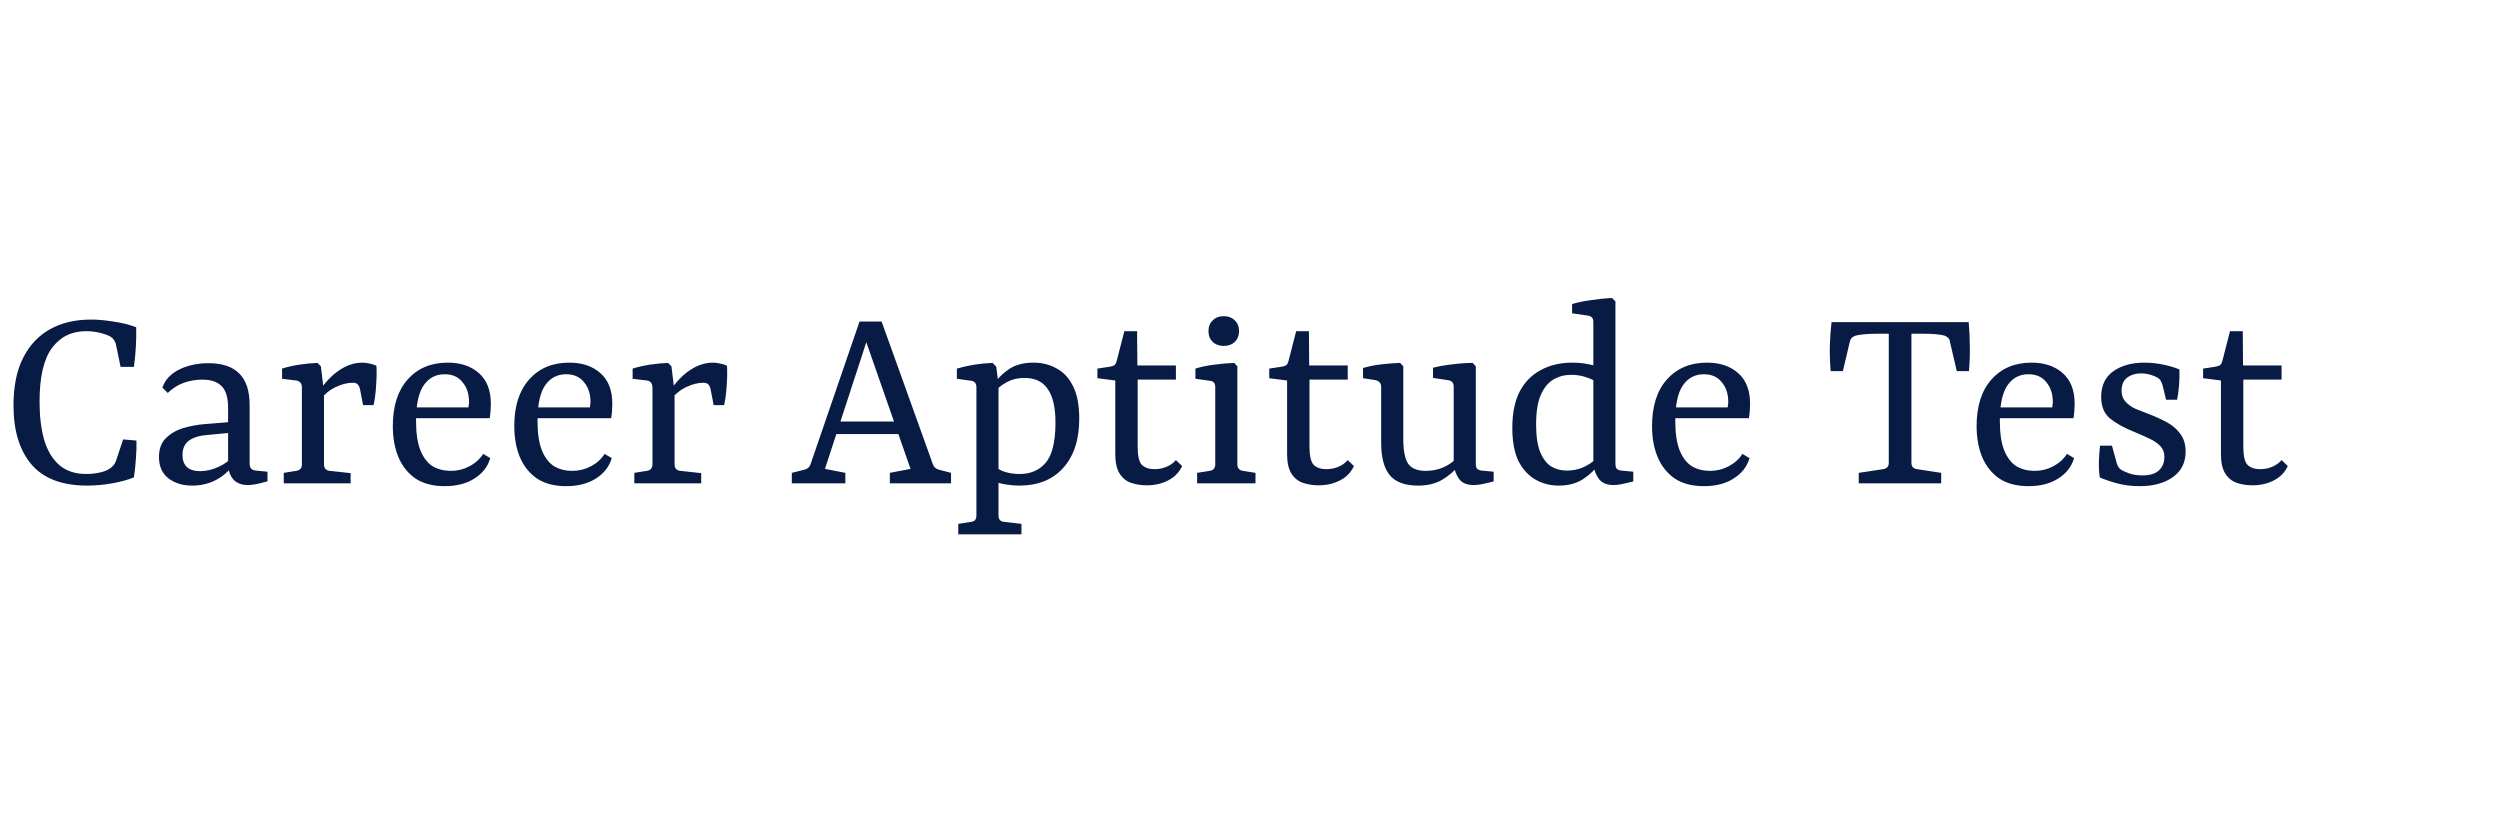 <svg width="300" height="100" viewBox="0 0 300 100" fill="none" xmlns="http://www.w3.org/2000/svg">
<path d="M10.459 58.272C7.467 58.272 5.246 57.433 3.795 55.756C2.344 54.056 1.619 51.687 1.619 48.65C1.619 46.361 2.004 44.457 2.775 42.938C3.546 41.419 4.622 40.275 6.005 39.504C7.388 38.733 9.031 38.348 10.935 38.348C11.728 38.348 12.612 38.427 13.587 38.586C14.584 38.722 15.502 38.949 16.341 39.266C16.363 39.991 16.352 40.762 16.307 41.578C16.262 42.394 16.182 43.21 16.069 44.026H14.471L13.893 41.238C13.825 41.057 13.745 40.898 13.655 40.762C13.564 40.626 13.428 40.501 13.247 40.388C12.975 40.229 12.567 40.082 12.023 39.946C11.479 39.81 10.912 39.742 10.323 39.742C8.6 39.742 7.24 40.411 6.243 41.748C5.246 43.085 4.747 45.239 4.747 48.208C4.747 49.931 4.928 51.449 5.291 52.764C5.676 54.056 6.277 55.065 7.093 55.79C7.932 56.515 9.02 56.878 10.357 56.878C10.901 56.878 11.434 56.821 11.955 56.708C12.499 56.595 12.952 56.402 13.315 56.13C13.451 56.017 13.564 55.903 13.655 55.79C13.768 55.654 13.859 55.484 13.927 55.28L14.777 52.73L16.375 52.866C16.398 53.546 16.375 54.271 16.307 55.042C16.262 55.813 16.182 56.561 16.069 57.286C15.344 57.581 14.471 57.819 13.451 58C12.454 58.181 11.456 58.272 10.459 58.272ZM23.054 58.272C21.92 58.272 20.968 57.977 20.198 57.388C19.45 56.799 19.076 55.949 19.076 54.838C19.076 53.886 19.348 53.138 19.892 52.594C20.458 52.027 21.161 51.619 22 51.37C22.838 51.121 23.688 50.962 24.55 50.894L27.882 50.622V51.914L24.992 52.186C23.994 52.254 23.224 52.481 22.68 52.866C22.158 53.251 21.898 53.829 21.898 54.6C21.898 55.212 22.068 55.688 22.408 56.028C22.77 56.368 23.303 56.538 24.006 56.538C24.754 56.538 25.49 56.368 26.216 56.028C26.964 55.688 27.53 55.269 27.916 54.77L28.222 55.416C27.746 56.255 27.043 56.946 26.114 57.49C25.207 58.011 24.187 58.272 23.054 58.272ZM19.484 46.508C19.824 45.556 20.504 44.831 21.524 44.332C22.544 43.833 23.711 43.584 25.026 43.584C26.68 43.584 27.916 44.003 28.732 44.842C29.548 45.658 29.956 46.916 29.956 48.616V55.654C29.956 56.153 30.205 56.425 30.704 56.47L32.098 56.606V57.762C31.871 57.83 31.52 57.921 31.044 58.034C30.568 58.147 30.126 58.204 29.718 58.204C29.038 58.204 28.494 58.011 28.086 57.626C27.7 57.241 27.462 56.674 27.372 55.926V48.99C27.372 47.721 27.111 46.837 26.59 46.338C26.091 45.817 25.32 45.556 24.278 45.556C23.507 45.556 22.77 45.681 22.068 45.93C21.365 46.179 20.719 46.587 20.13 47.154L19.484 46.508ZM38.267 47.086C38.562 46.542 38.97 45.998 39.491 45.454C40.035 44.887 40.647 44.423 41.327 44.06C42.03 43.697 42.744 43.516 43.469 43.516C43.718 43.516 44.002 43.55 44.319 43.618C44.659 43.686 44.943 43.777 45.169 43.89C45.215 44.57 45.203 45.352 45.135 46.236C45.09 47.097 44.988 47.891 44.829 48.616H43.571L43.197 46.678C43.129 46.406 43.027 46.213 42.891 46.1C42.778 45.987 42.596 45.93 42.347 45.93C41.69 45.93 41.01 46.1 40.307 46.44C39.605 46.757 38.97 47.267 38.403 47.97L38.267 47.086ZM38.879 47.052V55.722C38.879 56.198 39.117 56.459 39.593 56.504L42.075 56.776V58H34.051V56.742L35.547 56.504C36.001 56.436 36.227 56.175 36.227 55.722V46.508C36.227 46.009 36.001 45.726 35.547 45.658L33.847 45.454V44.23C34.505 44.026 35.207 43.867 35.955 43.754C36.726 43.641 37.44 43.573 38.097 43.55L38.505 43.958L38.879 47.052ZM47.137 51.132C47.137 48.752 47.727 46.893 48.905 45.556C50.106 44.196 51.716 43.516 53.733 43.516C55.275 43.516 56.521 43.935 57.473 44.774C58.425 45.613 58.901 46.837 58.901 48.446C58.901 48.673 58.89 48.956 58.867 49.296C58.844 49.613 58.81 49.908 58.765 50.18H49.075V48.888H56.215C56.238 48.775 56.249 48.673 56.249 48.582C56.272 48.491 56.283 48.378 56.283 48.242C56.283 47.267 56.023 46.474 55.501 45.862C55.002 45.227 54.288 44.91 53.359 44.91C52.294 44.91 51.455 45.352 50.843 46.236C50.231 47.12 49.925 48.548 49.925 50.52C49.925 52.016 50.106 53.206 50.469 54.09C50.832 54.951 51.319 55.575 51.931 55.96C52.566 56.323 53.291 56.504 54.107 56.504C54.901 56.504 55.637 56.323 56.317 55.96C57.02 55.597 57.575 55.099 57.983 54.464L58.833 54.974C58.538 55.994 57.904 56.81 56.929 57.422C55.977 58.034 54.787 58.34 53.359 58.34C51.954 58.34 50.786 58.034 49.857 57.422C48.95 56.787 48.27 55.937 47.817 54.872C47.364 53.784 47.137 52.537 47.137 51.132ZM61.713 51.132C61.713 48.752 62.303 46.893 63.481 45.556C64.683 44.196 66.292 43.516 68.309 43.516C69.851 43.516 71.097 43.935 72.049 44.774C73.001 45.613 73.477 46.837 73.477 48.446C73.477 48.673 73.466 48.956 73.443 49.296C73.421 49.613 73.387 49.908 73.341 50.18H63.651V48.888H70.791C70.814 48.775 70.825 48.673 70.825 48.582C70.848 48.491 70.859 48.378 70.859 48.242C70.859 47.267 70.599 46.474 70.077 45.862C69.579 45.227 68.865 44.91 67.935 44.91C66.87 44.91 66.031 45.352 65.419 46.236C64.807 47.12 64.501 48.548 64.501 50.52C64.501 52.016 64.683 53.206 65.045 54.09C65.408 54.951 65.895 55.575 66.507 55.96C67.142 56.323 67.867 56.504 68.683 56.504C69.477 56.504 70.213 56.323 70.893 55.96C71.596 55.597 72.151 55.099 72.559 54.464L73.409 54.974C73.115 55.994 72.48 56.81 71.505 57.422C70.553 58.034 69.363 58.34 67.935 58.34C66.53 58.34 65.363 58.034 64.433 57.422C63.527 56.787 62.847 55.937 62.393 54.872C61.94 53.784 61.713 52.537 61.713 51.132ZM80.335 47.086C80.63 46.542 81.038 45.998 81.559 45.454C82.103 44.887 82.716 44.423 83.395 44.06C84.098 43.697 84.812 43.516 85.537 43.516C85.787 43.516 86.07 43.55 86.388 43.618C86.728 43.686 87.011 43.777 87.237 43.89C87.283 44.57 87.272 45.352 87.204 46.236C87.158 47.097 87.056 47.891 86.897 48.616H85.639L85.266 46.678C85.198 46.406 85.096 46.213 84.96 46.1C84.846 45.987 84.665 45.93 84.415 45.93C83.758 45.93 83.078 46.1 82.376 46.44C81.673 46.757 81.038 47.267 80.472 47.97L80.335 47.086ZM80.948 47.052V55.722C80.948 56.198 81.186 56.459 81.662 56.504L84.144 56.776V58H76.12V56.742L77.615 56.504C78.069 56.436 78.296 56.175 78.296 55.722V46.508C78.296 46.009 78.069 45.726 77.615 45.658L75.915 45.454V44.23C76.573 44.026 77.275 43.867 78.023 43.754C78.794 43.641 79.508 43.573 80.165 43.55L80.573 43.958L80.948 47.052ZM99.845 50.588H108.141L108.719 52.084H99.369L99.845 50.588ZM111.949 55.722C112.063 56.062 112.312 56.277 112.697 56.368L114.125 56.742V58H106.781V56.742L109.263 56.266L103.483 39.708H104.401L98.995 56.266L101.443 56.742V58H95.017V56.742L96.513 56.368C96.899 56.277 97.148 56.062 97.261 55.722L103.143 38.586H105.795L111.949 55.722ZM114.993 64.12V62.862L116.523 62.624C116.954 62.579 117.169 62.329 117.169 61.876V46.474C117.169 46.021 116.965 45.76 116.557 45.692L114.823 45.454V44.23C115.526 44.026 116.24 43.867 116.965 43.754C117.691 43.641 118.405 43.573 119.107 43.55L119.549 43.992L119.821 46.168V61.876C119.821 62.329 120.048 62.579 120.501 62.624L122.575 62.862V64.12H114.993ZM122.303 58.272C121.805 58.272 121.261 58.227 120.671 58.136C120.105 58.045 119.606 57.887 119.175 57.66L119.481 55.994C119.731 56.266 120.116 56.481 120.637 56.64C121.159 56.799 121.737 56.878 122.371 56.878C123.663 56.878 124.695 56.436 125.465 55.552C126.236 54.668 126.633 53.115 126.655 50.894C126.678 49.035 126.383 47.653 125.771 46.746C125.182 45.817 124.241 45.352 122.949 45.352C122.179 45.352 121.51 45.499 120.943 45.794C120.377 46.089 119.935 46.406 119.617 46.746L119.277 46.1C119.731 45.397 120.331 44.797 121.079 44.298C121.85 43.777 122.836 43.516 124.037 43.516C125.057 43.516 125.987 43.754 126.825 44.23C127.664 44.683 128.321 45.409 128.797 46.406C129.273 47.381 129.511 48.661 129.511 50.248C129.511 52.764 128.865 54.736 127.573 56.164C126.304 57.569 124.547 58.272 122.303 58.272ZM133.833 45.658L131.691 45.386V44.23L133.255 43.992C133.482 43.947 133.652 43.879 133.765 43.788C133.879 43.675 133.958 43.516 134.003 43.312L134.921 39.742H136.451L136.485 43.856H141.109V45.556H136.519V53.614C136.519 54.702 136.689 55.427 137.029 55.79C137.392 56.13 137.891 56.3 138.525 56.3C139.047 56.3 139.523 56.209 139.953 56.028C140.407 55.847 140.792 55.575 141.109 55.212L141.857 55.926C141.495 56.697 140.928 57.275 140.157 57.66C139.409 58.045 138.559 58.238 137.607 58.238C136.927 58.238 136.293 58.136 135.703 57.932C135.137 57.728 134.683 57.354 134.343 56.81C134.003 56.266 133.833 55.495 133.833 54.498V45.658ZM148.483 55.722C148.483 56.175 148.71 56.436 149.163 56.504L150.659 56.742V58H143.655V56.742L145.151 56.504C145.605 56.436 145.831 56.175 145.831 55.722V46.44C145.831 45.987 145.616 45.737 145.185 45.692L143.451 45.454V44.23C144.177 44.003 144.947 43.845 145.763 43.754C146.602 43.641 147.384 43.573 148.109 43.55L148.483 43.958V55.722ZM148.687 39.742C148.687 40.263 148.517 40.694 148.177 41.034C147.837 41.351 147.395 41.51 146.851 41.51C146.307 41.51 145.865 41.351 145.525 41.034C145.185 40.694 145.015 40.263 145.015 39.742C145.015 39.198 145.185 38.767 145.525 38.45C145.865 38.11 146.307 37.94 146.851 37.94C147.395 37.94 147.837 38.11 148.177 38.45C148.517 38.767 148.687 39.198 148.687 39.742ZM154.452 45.658L152.31 45.386V44.23L153.874 43.992C154.101 43.947 154.271 43.879 154.384 43.788C154.498 43.675 154.577 43.516 154.622 43.312L155.54 39.742H157.07L157.104 43.856H161.728V45.556H157.138V53.614C157.138 54.702 157.308 55.427 157.648 55.79C158.011 56.13 158.51 56.3 159.144 56.3C159.666 56.3 160.142 56.209 160.572 56.028C161.026 55.847 161.411 55.575 161.728 55.212L162.476 55.926C162.114 56.697 161.547 57.275 160.776 57.66C160.028 58.045 159.178 58.238 158.226 58.238C157.546 58.238 156.912 58.136 156.322 57.932C155.756 57.728 155.302 57.354 154.962 56.81C154.622 56.266 154.452 55.495 154.452 54.498V45.658ZM175.159 55.756C174.569 56.481 173.878 57.082 173.085 57.558C172.291 58.034 171.317 58.272 170.161 58.272C168.597 58.272 167.463 57.853 166.761 57.014C166.081 56.175 165.741 54.883 165.741 53.138V46.44C165.741 46.009 165.525 45.737 165.095 45.624L163.565 45.386V44.162C164.245 43.958 164.981 43.811 165.775 43.72C166.568 43.629 167.316 43.573 168.019 43.55L168.393 43.958V52.662C168.393 53.999 168.574 54.974 168.937 55.586C169.322 56.198 170.047 56.504 171.113 56.504C171.793 56.504 172.45 56.379 173.085 56.13C173.719 55.881 174.309 55.484 174.853 54.94L175.159 55.756ZM179.239 57.762C178.944 57.853 178.57 57.943 178.117 58.034C177.663 58.147 177.233 58.204 176.825 58.204C176.054 58.204 175.487 57.977 175.125 57.524C174.762 57.048 174.535 56.459 174.445 55.756V46.406C174.445 45.953 174.229 45.692 173.799 45.624L171.963 45.352V44.128C172.665 43.947 173.447 43.811 174.309 43.72C175.193 43.607 175.997 43.55 176.723 43.55L177.097 43.958V55.654C177.097 55.949 177.153 56.153 177.267 56.266C177.403 56.379 177.584 56.447 177.811 56.47L179.239 56.606V57.762ZM187.053 58.272C186.033 58.272 185.104 58.034 184.265 57.558C183.426 57.082 182.746 56.345 182.225 55.348C181.726 54.328 181.477 52.991 181.477 51.336C181.477 49.591 181.772 48.14 182.361 46.984C182.973 45.828 183.823 44.967 184.911 44.4C185.999 43.811 187.257 43.516 188.685 43.516C189.388 43.516 190.045 43.584 190.657 43.72C191.292 43.833 191.779 43.958 192.119 44.094L191.575 45.896C191.348 45.669 190.952 45.465 190.385 45.284C189.818 45.08 189.206 44.978 188.549 44.978C187.778 44.978 187.076 45.159 186.441 45.522C185.806 45.885 185.296 46.497 184.911 47.358C184.526 48.219 184.333 49.409 184.333 50.928C184.333 52.379 184.503 53.501 184.843 54.294C185.183 55.087 185.625 55.654 186.169 55.994C186.736 56.311 187.348 56.47 188.005 56.47C188.708 56.47 189.354 56.345 189.943 56.096C190.555 55.824 191.088 55.473 191.541 55.042L191.915 55.62C191.439 56.323 190.793 56.946 189.977 57.49C189.184 58.011 188.209 58.272 187.053 58.272ZM193.853 36.172V55.654C193.853 55.949 193.91 56.153 194.023 56.266C194.159 56.379 194.34 56.447 194.567 56.47L195.995 56.606V57.762C195.7 57.853 195.326 57.943 194.873 58.034C194.42 58.147 194 58.204 193.615 58.204C192.822 58.204 192.244 57.966 191.881 57.49C191.518 57.014 191.292 56.436 191.201 55.756V38.62C191.201 38.189 190.986 37.94 190.555 37.872L188.651 37.6V36.478C189.354 36.274 190.147 36.115 191.031 36.002C191.938 35.866 192.742 35.787 193.445 35.764L193.853 36.172ZM198.245 51.132C198.245 48.752 198.834 46.893 200.013 45.556C201.214 44.196 202.823 43.516 204.841 43.516C206.382 43.516 207.629 43.935 208.581 44.774C209.533 45.613 210.009 46.837 210.009 48.446C210.009 48.673 209.997 48.956 209.975 49.296C209.952 49.613 209.918 49.908 209.873 50.18H200.183V48.888H207.323C207.345 48.775 207.357 48.673 207.357 48.582C207.379 48.491 207.391 48.378 207.391 48.242C207.391 47.267 207.13 46.474 206.609 45.862C206.11 45.227 205.396 44.91 204.467 44.91C203.401 44.91 202.563 45.352 201.951 46.236C201.339 47.12 201.033 48.548 201.033 50.52C201.033 52.016 201.214 53.206 201.577 54.09C201.939 54.951 202.427 55.575 203.039 55.96C203.673 56.323 204.399 56.504 205.215 56.504C206.008 56.504 206.745 56.323 207.425 55.96C208.127 55.597 208.683 55.099 209.091 54.464L209.941 54.974C209.646 55.994 209.011 56.81 208.037 57.422C207.085 58.034 205.895 58.34 204.467 58.34C203.061 58.34 201.894 58.034 200.965 57.422C200.058 56.787 199.378 55.937 198.925 54.872C198.471 53.784 198.245 52.537 198.245 51.132ZM223.049 58V56.742L225.973 56.3C226.426 56.232 226.653 55.983 226.653 55.552V40.048H225.191C224.624 40.048 224.114 40.071 223.661 40.116C223.207 40.161 222.867 40.218 222.641 40.286C222.255 40.422 222.029 40.683 221.961 41.068L221.145 44.536H219.683C219.592 43.493 219.558 42.496 219.581 41.544C219.603 40.592 219.671 39.629 219.785 38.654H236.241C236.331 39.629 236.377 40.592 236.377 41.544C236.399 42.496 236.365 43.493 236.275 44.536H234.813L233.997 41.034C233.974 40.83 233.906 40.671 233.793 40.558C233.679 40.445 233.543 40.354 233.385 40.286C232.841 40.127 232.002 40.048 230.869 40.048H229.373V55.552C229.373 55.983 229.599 56.232 230.053 56.3L232.943 56.742V58H223.049ZM237.192 51.132C237.192 48.752 237.781 46.893 238.96 45.556C240.161 44.196 241.771 43.516 243.788 43.516C245.329 43.516 246.576 43.935 247.528 44.774C248.48 45.613 248.956 46.837 248.956 48.446C248.956 48.673 248.945 48.956 248.922 49.296C248.899 49.613 248.865 49.908 248.82 50.18H239.13V48.888H246.27C246.293 48.775 246.304 48.673 246.304 48.582C246.327 48.491 246.338 48.378 246.338 48.242C246.338 47.267 246.077 46.474 245.556 45.862C245.057 45.227 244.343 44.91 243.414 44.91C242.349 44.91 241.51 45.352 240.898 46.236C240.286 47.12 239.98 48.548 239.98 50.52C239.98 52.016 240.161 53.206 240.524 54.09C240.887 54.951 241.374 55.575 241.986 55.96C242.621 56.323 243.346 56.504 244.162 56.504C244.955 56.504 245.692 56.323 246.372 55.96C247.075 55.597 247.63 55.099 248.038 54.464L248.888 54.974C248.593 55.994 247.959 56.81 246.984 57.422C246.032 58.034 244.842 58.34 243.414 58.34C242.009 58.34 240.841 58.034 239.912 57.422C239.005 56.787 238.325 55.937 237.872 54.872C237.419 53.784 237.192 52.537 237.192 51.132ZM251.972 57.286C251.881 56.606 251.847 55.949 251.87 55.314C251.893 54.657 251.938 54.045 252.006 53.478H253.434L253.944 55.348C254.057 55.847 254.25 56.187 254.522 56.368C254.749 56.504 255.077 56.651 255.508 56.81C255.961 56.969 256.494 57.048 257.106 57.048C257.967 57.048 258.613 56.855 259.044 56.47C259.497 56.062 259.724 55.518 259.724 54.838C259.724 54.317 259.577 53.897 259.282 53.58C258.987 53.24 258.557 52.934 257.99 52.662C257.423 52.39 256.732 52.084 255.916 51.744C254.805 51.291 253.899 50.781 253.196 50.214C252.493 49.625 252.142 48.763 252.142 47.63C252.142 46.27 252.618 45.25 253.57 44.57C254.545 43.867 255.803 43.516 257.344 43.516C258.069 43.516 258.817 43.595 259.588 43.754C260.359 43.913 261.005 44.105 261.526 44.332C261.549 44.944 261.537 45.556 261.492 46.168C261.447 46.78 261.367 47.381 261.254 47.97H259.928L259.52 46.27C259.452 46.043 259.373 45.851 259.282 45.692C259.191 45.533 259.044 45.397 258.84 45.284C258.636 45.171 258.387 45.069 258.092 44.978C257.82 44.887 257.491 44.831 257.106 44.808C256.381 44.785 255.78 44.944 255.304 45.284C254.828 45.624 254.59 46.157 254.59 46.882C254.59 47.426 254.749 47.868 255.066 48.208C255.383 48.548 255.78 48.831 256.256 49.058C256.755 49.262 257.276 49.466 257.82 49.67C258.591 49.965 259.316 50.293 259.996 50.656C260.676 51.019 261.22 51.483 261.628 52.05C262.059 52.617 262.274 53.331 262.274 54.192C262.274 55.507 261.764 56.527 260.744 57.252C259.724 57.977 258.398 58.34 256.766 58.34C255.791 58.34 254.885 58.227 254.046 58C253.207 57.773 252.516 57.535 251.972 57.286ZM266.513 45.658L264.371 45.386V44.23L265.935 43.992C266.162 43.947 266.332 43.879 266.445 43.788C266.558 43.675 266.638 43.516 266.683 43.312L267.601 39.742H269.131L269.165 43.856H273.789V45.556H269.199V53.614C269.199 54.702 269.369 55.427 269.709 55.79C270.072 56.13 270.57 56.3 271.205 56.3C271.726 56.3 272.202 56.209 272.633 56.028C273.086 55.847 273.472 55.575 273.789 55.212L274.537 55.926C274.174 56.697 273.608 57.275 272.837 57.66C272.089 58.045 271.239 58.238 270.287 58.238C269.607 58.238 268.972 58.136 268.383 57.932C267.816 57.728 267.363 57.354 267.023 56.81C266.683 56.266 266.513 55.495 266.513 54.498V45.658Z" fill="#081B45"/>
</svg>
